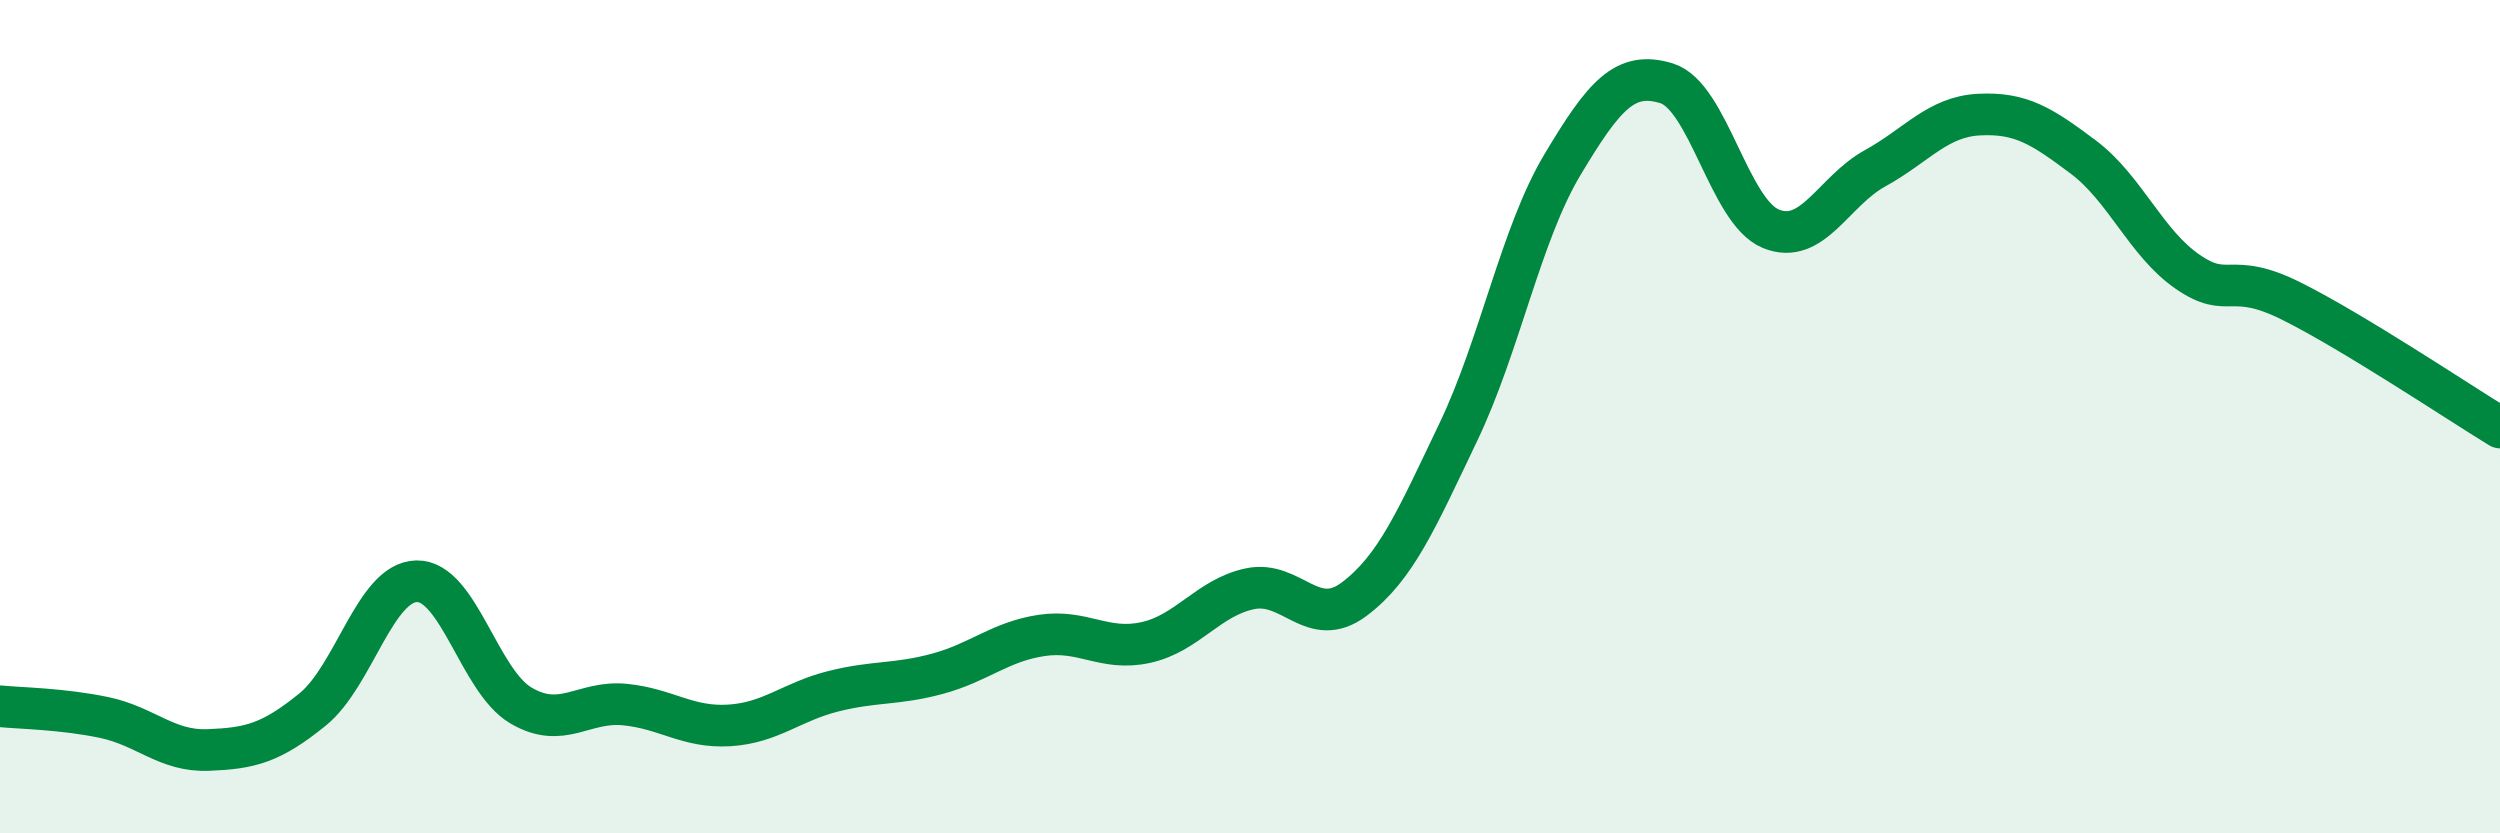
    <svg width="60" height="20" viewBox="0 0 60 20" xmlns="http://www.w3.org/2000/svg">
      <path
        d="M 0,16.95 C 0.5,17 1.5,17.01 2.5,17.22 C 3.5,17.43 4,18.04 5,18 C 6,17.96 6.5,17.84 7.5,17.03 C 8.5,16.22 9,13.97 10,13.95 C 11,13.93 11.5,16.34 12.5,16.93 C 13.5,17.52 14,16.81 15,16.91 C 16,17.01 16.5,17.47 17.5,17.41 C 18.5,17.35 19,16.84 20,16.59 C 21,16.34 21.5,16.44 22.5,16.17 C 23.5,15.9 24,15.4 25,15.25 C 26,15.1 26.5,15.64 27.5,15.42 C 28.5,15.2 29,14.34 30,14.13 C 31,13.92 31.5,15.13 32.5,14.38 C 33.5,13.63 34,12.46 35,10.37 C 36,8.28 36.5,5.62 37.5,3.95 C 38.5,2.28 39,1.69 40,2 C 41,2.31 41.5,5.08 42.5,5.49 C 43.5,5.9 44,4.59 45,4.04 C 46,3.49 46.5,2.8 47.5,2.75 C 48.5,2.7 49,3.02 50,3.77 C 51,4.52 51.5,5.83 52.5,6.52 C 53.5,7.21 53.5,6.48 55,7.23 C 56.5,7.98 59,9.65 60,10.26L60 20L0 20Z"
        fill="#008740"
        opacity="0.1"
        stroke-linecap="round"
        stroke-linejoin="round"
      />
      <path
        d="M 0,16.95 C 0.5,17 1.5,17.01 2.5,17.22 C 3.5,17.43 4,18.04 5,18 C 6,17.96 6.5,17.84 7.5,17.03 C 8.5,16.22 9,13.97 10,13.95 C 11,13.93 11.5,16.34 12.5,16.93 C 13.5,17.52 14,16.81 15,16.91 C 16,17.01 16.5,17.47 17.5,17.41 C 18.5,17.35 19,16.84 20,16.59 C 21,16.34 21.5,16.44 22.5,16.17 C 23.5,15.9 24,15.4 25,15.25 C 26,15.1 26.5,15.64 27.5,15.42 C 28.5,15.2 29,14.34 30,14.13 C 31,13.92 31.5,15.13 32.5,14.38 C 33.5,13.63 34,12.46 35,10.37 C 36,8.28 36.5,5.62 37.5,3.95 C 38.5,2.28 39,1.69 40,2 C 41,2.31 41.5,5.08 42.5,5.49 C 43.5,5.9 44,4.59 45,4.04 C 46,3.49 46.5,2.8 47.5,2.75 C 48.5,2.7 49,3.02 50,3.77 C 51,4.52 51.5,5.83 52.5,6.52 C 53.5,7.21 53.5,6.48 55,7.23 C 56.5,7.98 59,9.65 60,10.26"
        stroke="#008740"
        stroke-width="1"
        fill="none"
        stroke-linecap="round"
        stroke-linejoin="round"
      />
    </svg>
  